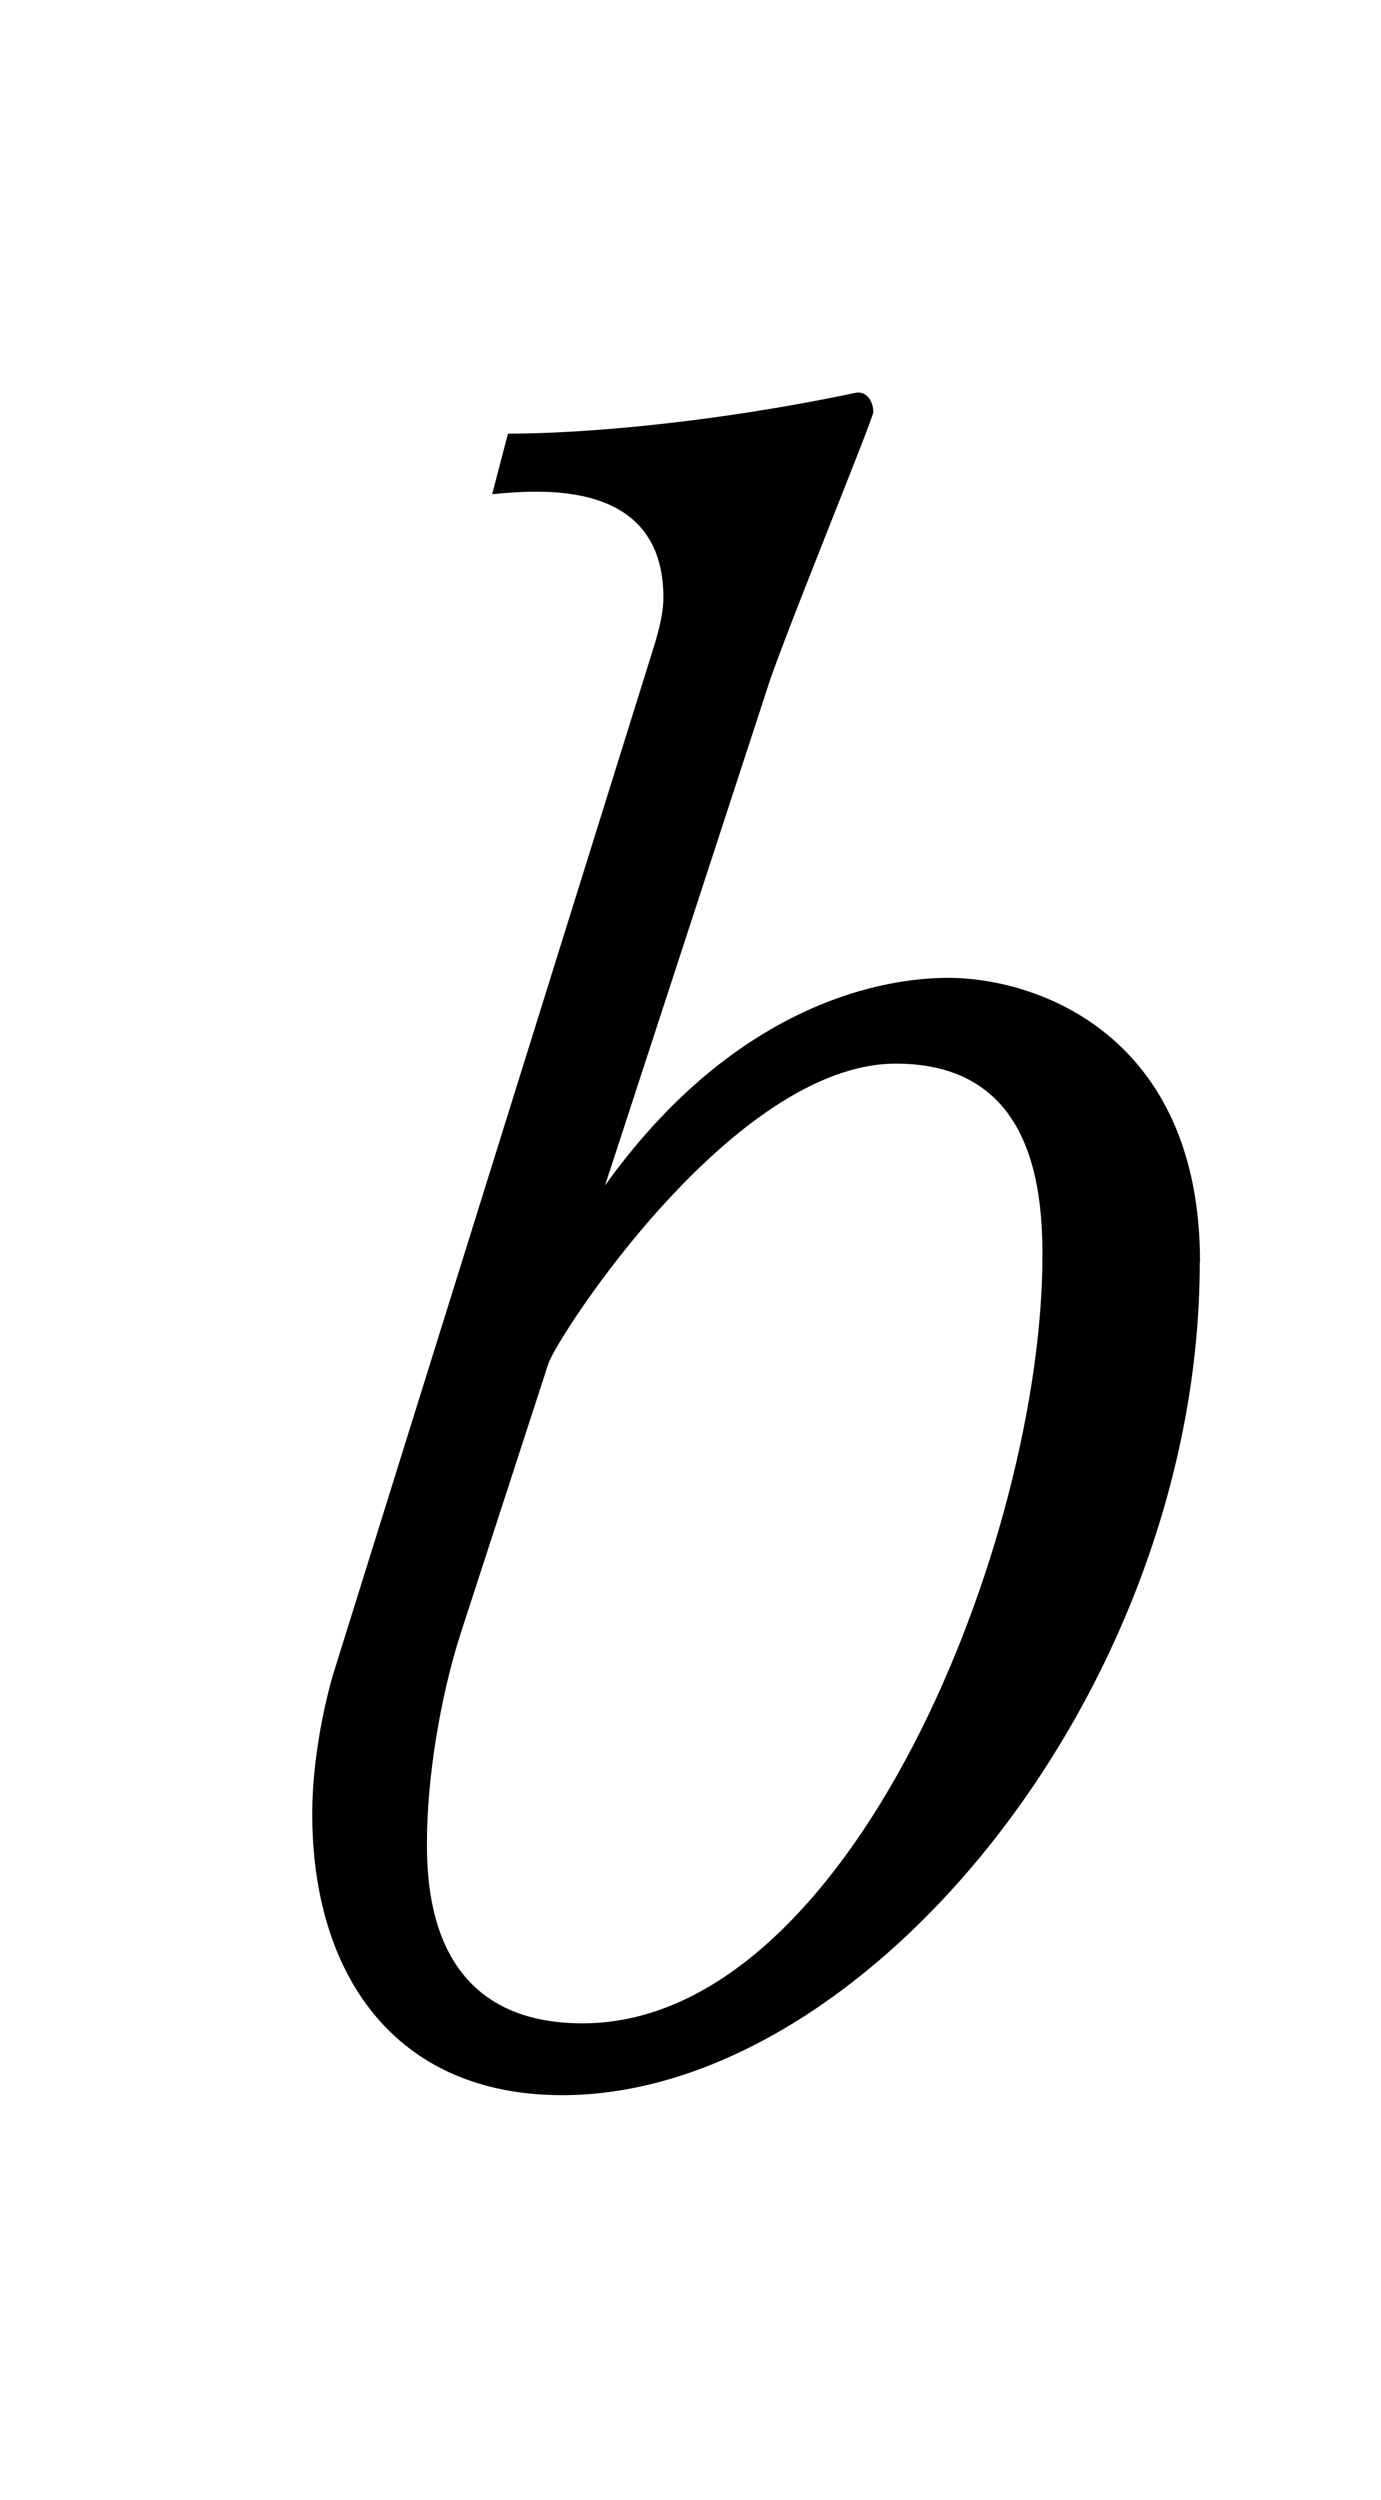 <?xml version="1.0"?><!--Antenna House PDF Viewer SDK V3.3 MR13 (3,3,2014,0515) for Windows Copyright (c) 1999-2014 Antenna House, Inc.--><svg xml:space="preserve" version="1.1" fill="black" fill-rule="evenodd" font-style="normal" font-weight="normal" font-stretch="normal" width="5.25pt" height="9.5pt" viewBox="0 0 5.25 9.5" xmlns="http://www.w3.org/2000/svg" xmlns:xlink="http://www.w3.org/1999/xlink"><defs><clipPath id="c0"><rect x="0" y="0" width="5.25" height="9.5" fill="none" clip-rule="evenodd"/></clipPath><clipPath id="c1"><rect x="-1" y="-1" width="597.276" height="843.89" fill="none" clip-rule="evenodd"/></clipPath><clipPath id="c2"><rect x="0" y="0" width="595.276" height="841.89" fill="none" clip-rule="evenodd"/></clipPath><clipPath id="c3"><rect x="0" y="0" width="595.276" height="841.89" fill="none" clip-rule="evenodd"/></clipPath><clipPath id="c4"><rect x="0" y="0" width="595.276" height="841.89" fill="none" clip-rule="nonzero"/></clipPath><clipPath id="c5"><path d="M55.275,639.81h94.434v136.174h-94.434v-136.174z" fill="none" clip-rule="nonzero"/></clipPath></defs><g clip-path="url(#c0)"><g><view viewBox="0 0 5.25 9.5" id="p1"/></g><g transform="translate(-414.05,-741.6)" clip-path="url(#c1)"><g clip-path="url(#c2)"><g transform="matrix(1,0,0,-1,0,841.89)" clip-path="url(#c3)"><g stroke-opacity="0"><path d="M4.027,-3.056c0,-.862 -.617,-1.08 -.958,-1.08c-.155,0 -.764,.035 -1.304,.789l.617,-1.889c.052,-.169 .403,-1.025 .403,-1.05c0,-.041 -.026,-.082 -.069,-.073c-.54,.114 -1.037,.155 -1.32,.155l-.06,.23c.18,-.017 .651,-.06 .651,.393c0,.043 -.009,.102 -.042,.205l-1.209,3.872c-.009,.026 -.084,.281 -.084,.546c0,.603 .309,1.068 .95,1.068c1.162,0 2.424,-1.553 2.424,-3.165zm-.599,-.026c0,1.078 -.729,2.919 -1.748,2.919c-.566,0 -.592,-.488 -.592,-.685c0,-.248 .051,-.556 .128,-.796l.334,-1.027c.035,-.103 .703,-1.139 1.321,-1.139c.506,0 .557,.446 .557,.728z" fill-rule="nonzero" transform="matrix(1,0,0,-1,414.585,92.438)"/></g></g></g></g></g></svg>